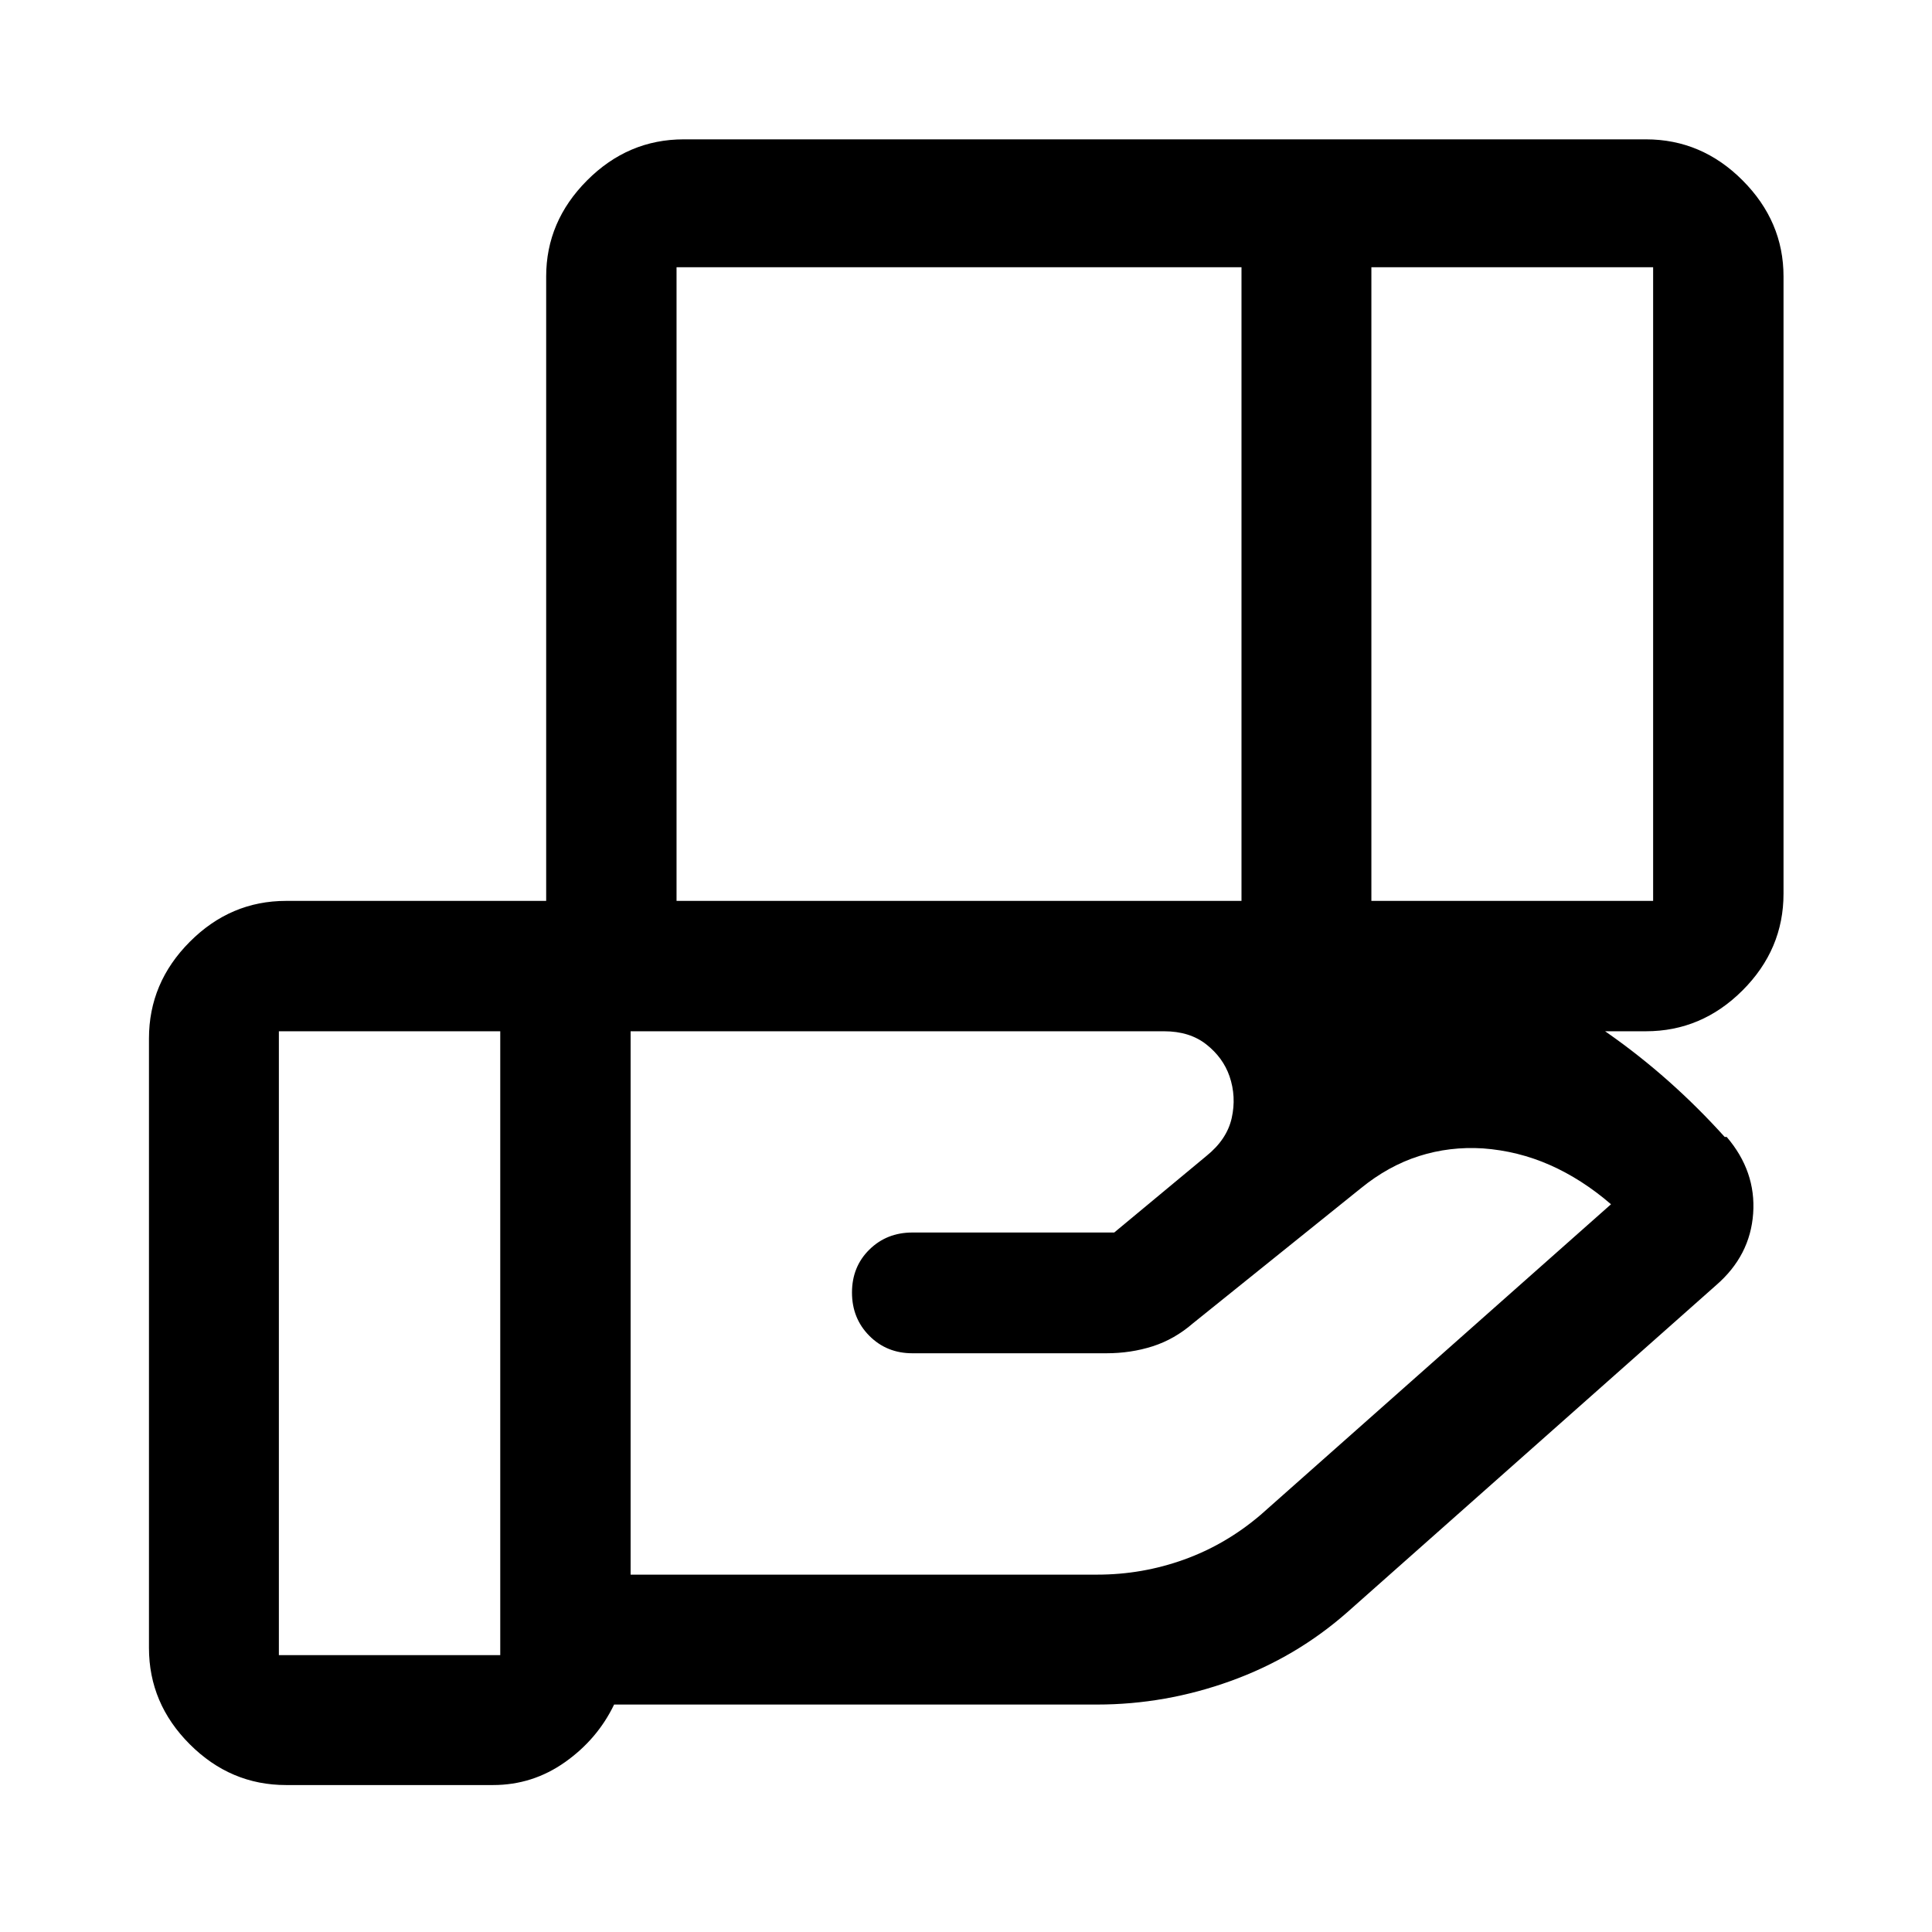 <svg xmlns="http://www.w3.org/2000/svg" width="48" height="48" viewBox="0 -960 960 960"><path d="M616.89-827.22H336.17v314.87h280.72v-314.87Zm204.54 0h-140v314.87h140v-314.87ZM578.41-447.57H313.35v270h231.82q22.41 0 43.22-7.5 20.8-7.5 38.07-22.26L800.5-361.61q-14.48-12.48-30.32-19.48-15.83-7-33.31-8.28-16.52-1.04-31.78 3.82-15.26 4.85-29.02 16.09l-83.27 66.98q-9.19 7.96-20.03 11.44-10.84 3.47-22.99 3.47h-96.43q-12.75 0-21.38-8.67-8.62-8.68-8.62-21.5 0-12.83 8.62-21.33 8.63-8.5 21.38-8.5h100.3l45.76-38q10.24-8.23 12.62-18.88 2.38-10.64-1.1-20.79-3.23-9.28-11.52-15.8-8.28-6.53-21-6.53Zm-329.84 0h-110v310h110v-310Zm22.82 0v-375.06q0-27.35 20.34-47.74 20.33-20.39 48.03-20.39h478.09q27.7 0 48.03 20.39 20.34 20.39 20.34 47.74v306.7q0 27.69-20.34 48.03-20.33 20.33-48.03 20.33H271.39ZM244.98-73.02H142.15q-27.6 0-47.86-20.27-20.27-20.26-20.27-47.86v-302.83q0-27.7 20.27-48.03 20.26-20.34 47.86-20.34h436.02q80.5 0 153.04 29.12 72.53 29.12 125.77 88.16h1q14.63 17.11 13.15 38.06-1.48 20.94-18.35 35.58L669.57-158.98q-25.48 22.48-57.96 34.22-32.48 11.74-66.44 11.74H305.15q-8.3 17.24-24.4 28.62-16.1 11.38-35.77 11.38Z"/></svg>
